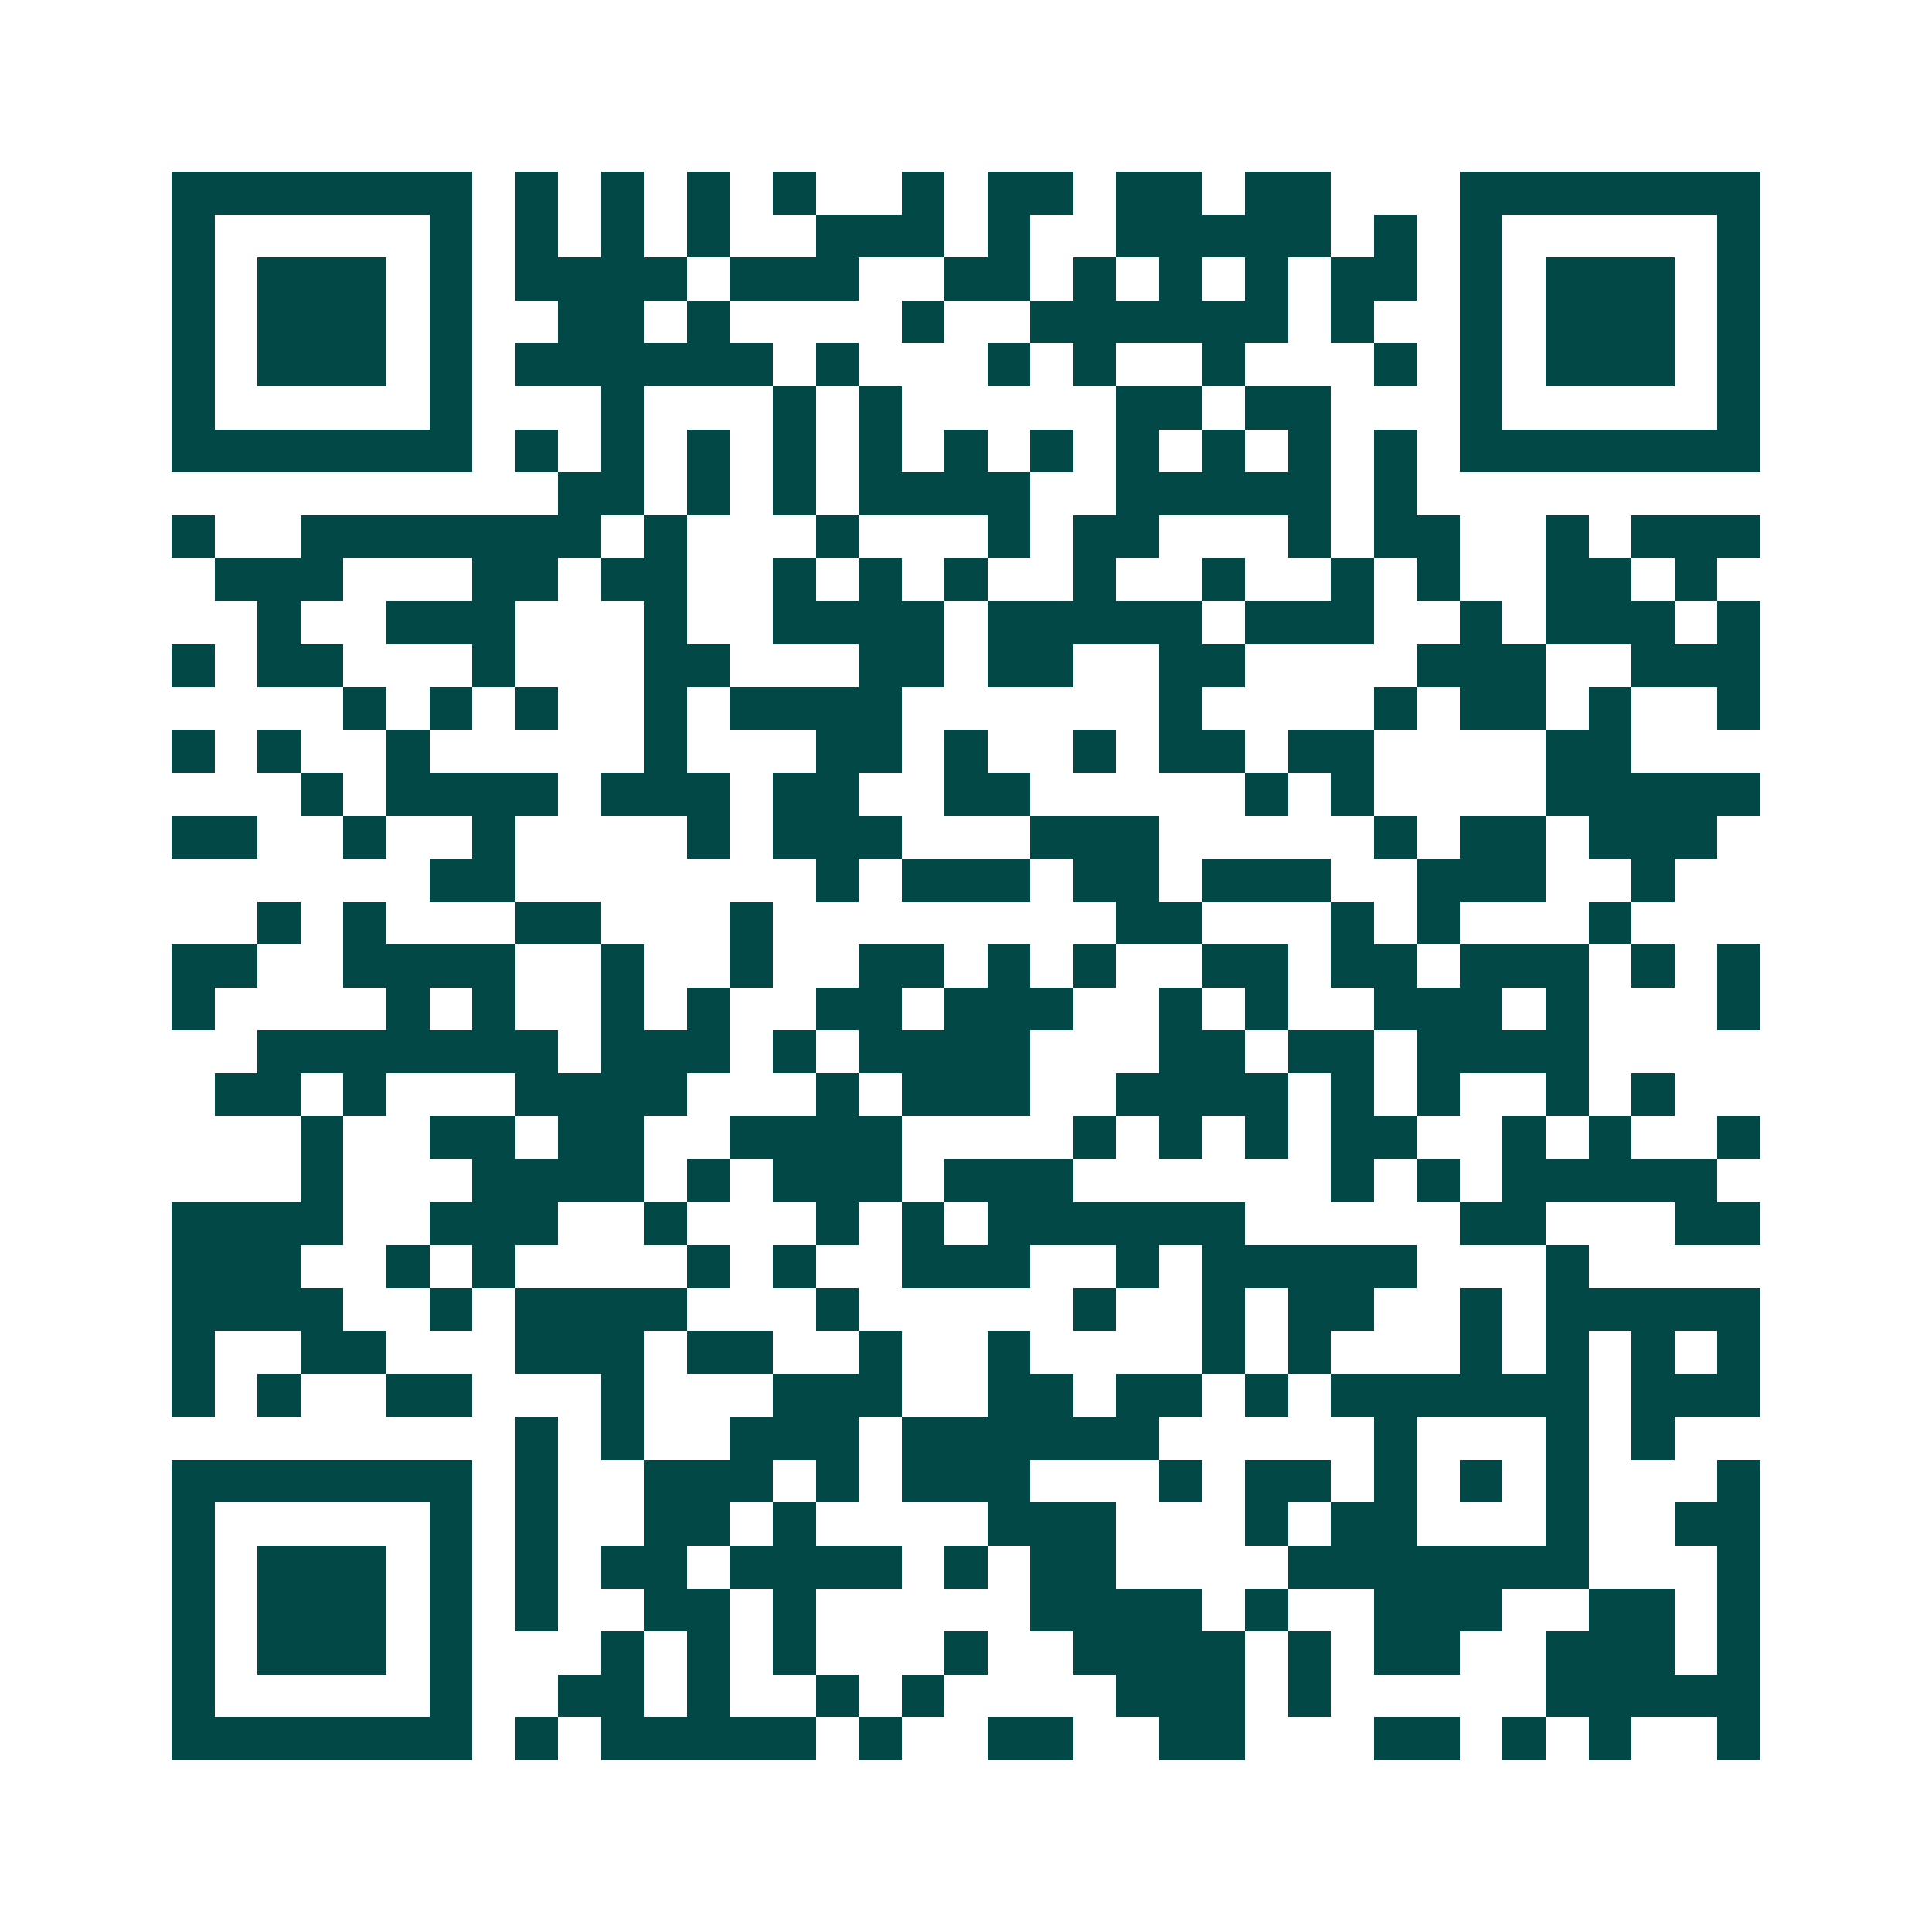 <svg xmlns="http://www.w3.org/2000/svg" width="200" height="200" viewBox="0 0 45 45" shape-rendering="crispEdges"><path fill="#ffffff" d="M0 0h45v45H0z"/><path stroke="#014847" d="M4 4.5h7m1 0h1m1 0h1m1 0h1m1 0h1m2 0h1m1 0h2m1 0h2m1 0h2m3 0h7M4 5.5h1m5 0h1m1 0h1m1 0h1m1 0h1m2 0h3m1 0h1m2 0h5m1 0h1m1 0h1m5 0h1M4 6.5h1m1 0h3m1 0h1m1 0h4m1 0h3m2 0h2m1 0h1m1 0h1m1 0h1m1 0h2m1 0h1m1 0h3m1 0h1M4 7.5h1m1 0h3m1 0h1m2 0h2m1 0h1m4 0h1m2 0h6m1 0h1m2 0h1m1 0h3m1 0h1M4 8.5h1m1 0h3m1 0h1m1 0h6m1 0h1m3 0h1m1 0h1m2 0h1m3 0h1m1 0h1m1 0h3m1 0h1M4 9.5h1m5 0h1m3 0h1m3 0h1m1 0h1m5 0h2m1 0h2m3 0h1m5 0h1M4 10.5h7m1 0h1m1 0h1m1 0h1m1 0h1m1 0h1m1 0h1m1 0h1m1 0h1m1 0h1m1 0h1m1 0h1m1 0h7M13 11.5h2m1 0h1m1 0h1m1 0h4m2 0h5m1 0h1M4 12.5h1m2 0h7m1 0h1m3 0h1m3 0h1m1 0h2m3 0h1m1 0h2m2 0h1m1 0h3M5 13.5h3m3 0h2m1 0h2m2 0h1m1 0h1m1 0h1m2 0h1m2 0h1m2 0h1m1 0h1m2 0h2m1 0h1M6 14.5h1m2 0h3m3 0h1m2 0h4m1 0h5m1 0h3m2 0h1m1 0h3m1 0h1M4 15.5h1m1 0h2m3 0h1m3 0h2m3 0h2m1 0h2m2 0h2m4 0h3m2 0h3M8 16.5h1m1 0h1m1 0h1m2 0h1m1 0h4m6 0h1m4 0h1m1 0h2m1 0h1m2 0h1M4 17.5h1m1 0h1m2 0h1m5 0h1m3 0h2m1 0h1m2 0h1m1 0h2m1 0h2m4 0h2M7 18.5h1m1 0h4m1 0h3m1 0h2m2 0h2m5 0h1m1 0h1m4 0h5M4 19.5h2m2 0h1m2 0h1m4 0h1m1 0h3m3 0h3m5 0h1m1 0h2m1 0h3M10 20.5h2m7 0h1m1 0h3m1 0h2m1 0h3m2 0h3m2 0h1M6 21.5h1m1 0h1m3 0h2m3 0h1m8 0h2m3 0h1m1 0h1m3 0h1M4 22.5h2m2 0h4m2 0h1m2 0h1m2 0h2m1 0h1m1 0h1m2 0h2m1 0h2m1 0h3m1 0h1m1 0h1M4 23.5h1m4 0h1m1 0h1m2 0h1m1 0h1m2 0h2m1 0h3m2 0h1m1 0h1m2 0h3m1 0h1m3 0h1M6 24.5h7m1 0h3m1 0h1m1 0h4m3 0h2m1 0h2m1 0h4M5 25.5h2m1 0h1m3 0h4m3 0h1m1 0h3m2 0h4m1 0h1m1 0h1m2 0h1m1 0h1M7 26.5h1m2 0h2m1 0h2m2 0h4m4 0h1m1 0h1m1 0h1m1 0h2m2 0h1m1 0h1m2 0h1M7 27.5h1m3 0h4m1 0h1m1 0h3m1 0h3m6 0h1m1 0h1m1 0h5M4 28.5h4m2 0h3m2 0h1m3 0h1m1 0h1m1 0h6m5 0h2m3 0h2M4 29.5h3m2 0h1m1 0h1m4 0h1m1 0h1m2 0h3m2 0h1m1 0h5m3 0h1M4 30.5h4m2 0h1m1 0h4m3 0h1m5 0h1m2 0h1m1 0h2m2 0h1m1 0h5M4 31.5h1m2 0h2m3 0h3m1 0h2m2 0h1m2 0h1m4 0h1m1 0h1m3 0h1m1 0h1m1 0h1m1 0h1M4 32.5h1m1 0h1m2 0h2m3 0h1m3 0h3m2 0h2m1 0h2m1 0h1m1 0h6m1 0h3M12 33.5h1m1 0h1m2 0h3m1 0h6m5 0h1m3 0h1m1 0h1M4 34.5h7m1 0h1m2 0h3m1 0h1m1 0h3m3 0h1m1 0h2m1 0h1m1 0h1m1 0h1m3 0h1M4 35.5h1m5 0h1m1 0h1m2 0h2m1 0h1m4 0h3m3 0h1m1 0h2m3 0h1m2 0h2M4 36.5h1m1 0h3m1 0h1m1 0h1m1 0h2m1 0h4m1 0h1m1 0h2m4 0h7m3 0h1M4 37.5h1m1 0h3m1 0h1m1 0h1m2 0h2m1 0h1m5 0h4m1 0h1m2 0h3m2 0h2m1 0h1M4 38.5h1m1 0h3m1 0h1m3 0h1m1 0h1m1 0h1m3 0h1m2 0h4m1 0h1m1 0h2m2 0h3m1 0h1M4 39.5h1m5 0h1m2 0h2m1 0h1m2 0h1m1 0h1m4 0h3m1 0h1m5 0h5M4 40.5h7m1 0h1m1 0h5m1 0h1m2 0h2m2 0h2m3 0h2m1 0h1m1 0h1m2 0h1"/></svg>

